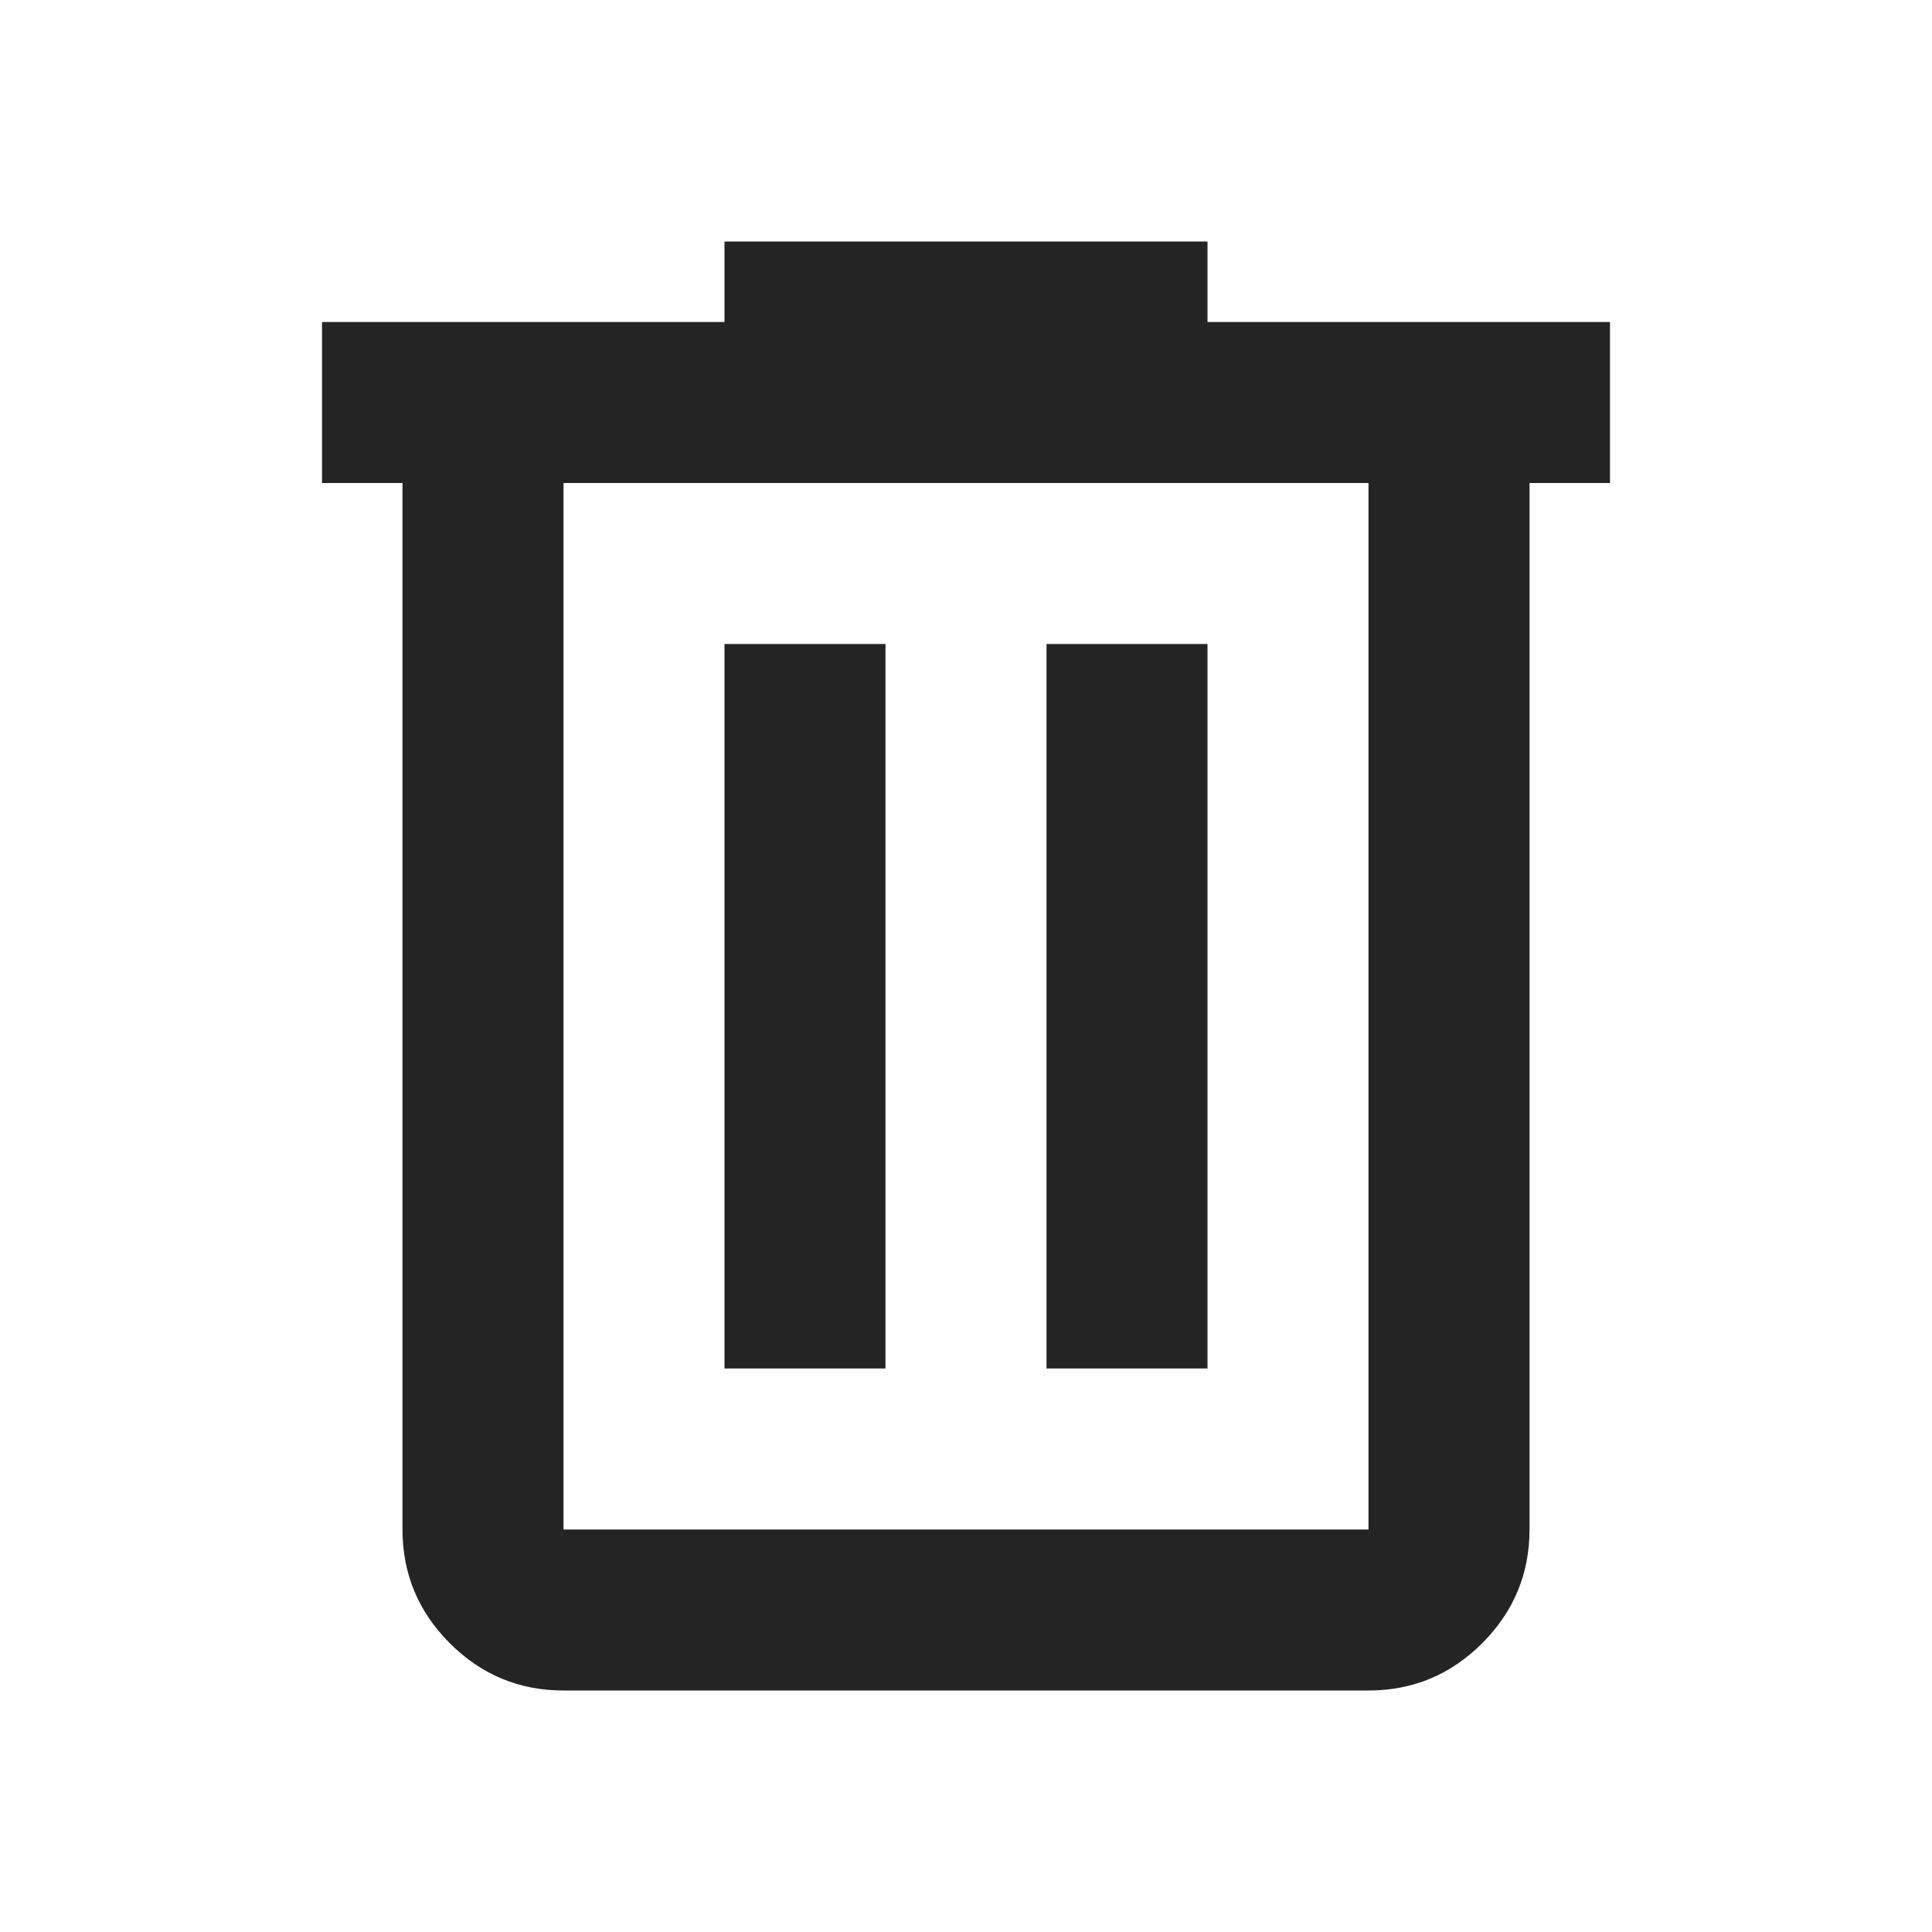 <svg width="52" height="52" viewBox="0 0 52 52" fill="none" xmlns="http://www.w3.org/2000/svg">
<path d="M15.167 45.5C13.975 45.5 12.955 45.076 12.106 44.227C11.258 43.379 10.833 42.358 10.833 41.167V13H8.667V8.667H19.5V6.5H32.5V8.667H43.333V13H41.167V41.167C41.167 42.358 40.742 43.379 39.894 44.227C39.045 45.076 38.025 45.5 36.833 45.5H15.167ZM36.833 13H15.167V41.167H36.833V13ZM19.5 36.833H23.833V17.333H19.5V36.833ZM28.167 36.833H32.5V17.333H28.167V36.833Z" fill="#242424"/>
</svg>
